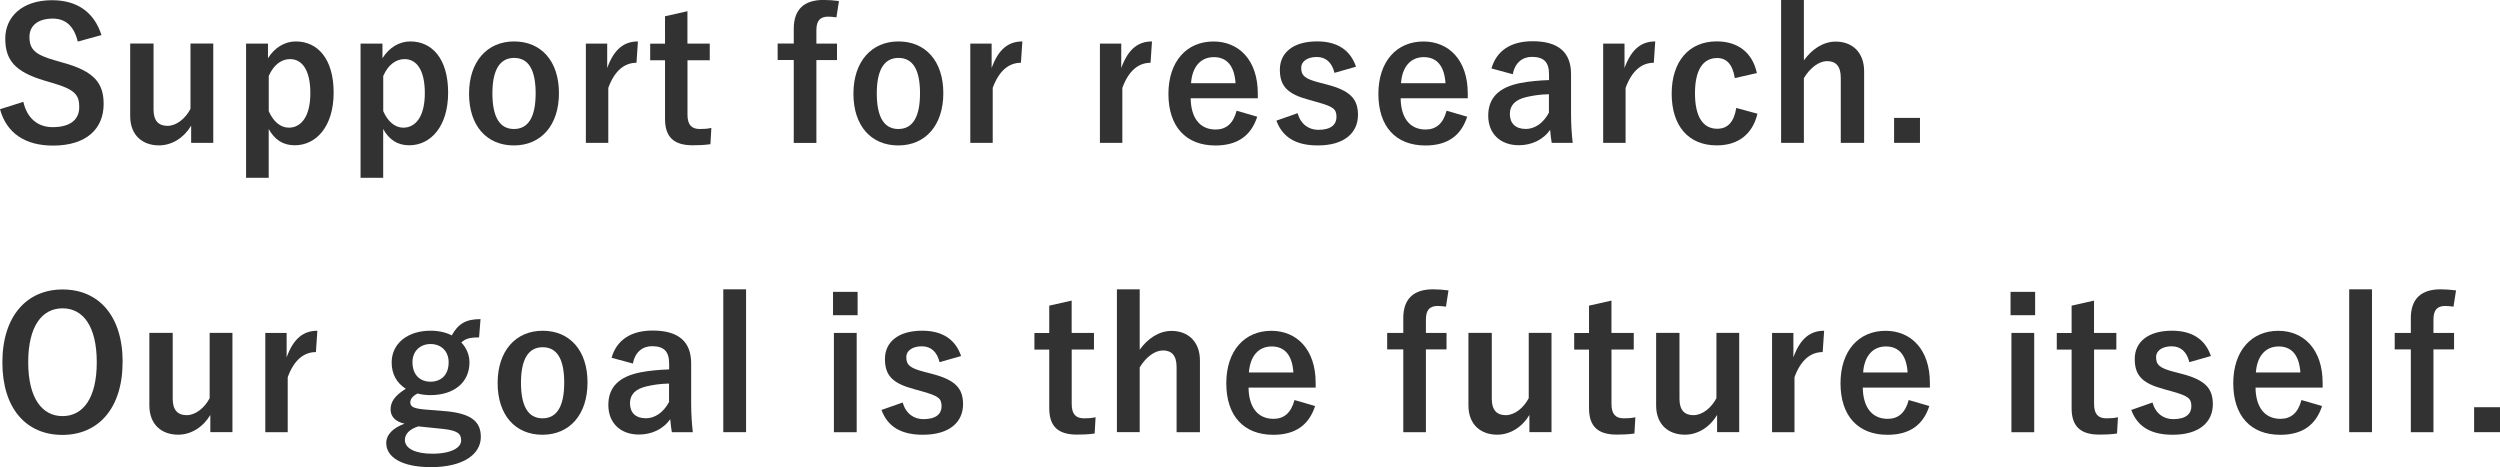 <?xml version="1.0" encoding="UTF-8"?><svg id="_レイヤー_2" xmlns="http://www.w3.org/2000/svg" viewBox="0 0 483.9 90.41"><defs><style>.cls-1{fill:#323232;}</style></defs><g id="ENG"><g><path class="cls-1" d="m15.05,8.05c-.7-2.94-2.31-4.45-4.83-4.45-2.87,0-4.52,1.37-4.52,3.54,0,2.38,1.05,3.46,4.97,4.55l1.44.42c6.2,1.68,7.95,4.03,7.95,8.02,0,4.76-3.29,8.05-9.8,8.05-5.29,0-8.96-2.31-10.26-7.04l4.52-1.43c.7,3.15,2.77,4.9,5.64,4.9,3.57,0,5.18-1.54,5.18-3.89s-.84-3.43-5.29-4.69l-1.4-.42C2.87,13.9,1.02,11.62,1.02,7.46S4.24.04,10.08.04C14.84.04,18.2,2.28,19.64,6.79l-4.59,1.26Z"/><path class="cls-1" d="m41.27,27.65h-4.27v-3.33c-1.37,2.31-3.68,3.82-6.23,3.82-3.12,0-5.57-1.89-5.57-5.67v-14.04h4.52v12.78c0,2.17.98,3.15,2.7,3.15s3.47-1.4,4.45-3.29v-12.64h4.41v19.22Z"/><path class="cls-1" d="m51.87,11.27c1.3-2.1,3.29-3.25,5.39-3.25,4.2,0,7.32,3.33,7.32,9.91s-3.4,10.19-7.53,10.19c-2.31,0-3.92-1.12-5.04-3.15v9.45h-4.38V8.44h4.24v2.83Zm.14,10.22c.88,2.03,2.28,3.22,3.89,3.22,2.31,0,4.17-2.03,4.17-6.69s-1.72-6.58-3.92-6.58c-1.61,0-3.15,1.02-4.13,3.26v6.79Z"/><path class="cls-1" d="m74.03,11.27c1.3-2.1,3.29-3.25,5.39-3.25,4.2,0,7.32,3.33,7.32,9.91s-3.4,10.19-7.53,10.19c-2.31,0-3.92-1.12-5.04-3.15v9.45h-4.38V8.44h4.24v2.83Zm.14,10.22c.88,2.03,2.28,3.22,3.89,3.22,2.31,0,4.17-2.03,4.17-6.69s-1.72-6.58-3.92-6.58c-1.61,0-3.15,1.02-4.13,3.26v6.79Z"/><path class="cls-1" d="m108.19,18.03c0,6.23-3.47,10.12-8.72,10.12s-8.68-3.78-8.68-10.01,3.5-10.12,8.72-10.12,8.68,3.78,8.68,10.01Zm-12.88.04c0,4.45,1.33,6.9,4.17,6.9s4.2-2.42,4.2-6.9-1.33-6.86-4.17-6.86-4.2,2.45-4.2,6.86Z"/><path class="cls-1" d="m123.2,12.15c-2.31,0-4.24,1.51-5.46,4.87v10.64h-4.34V8.44h4.13v4.73c1.36-3.78,3.36-5.15,5.95-5.15l-.28,4.13Z"/><path class="cls-1" d="m133.07,8.44h4.31v3.22h-4.31v10.54c0,1.93.77,2.77,2.38,2.77.74,0,1.44-.03,2.24-.21l-.18,3.15c-1.23.17-2.28.21-3.43.21-3.64,0-5.36-1.58-5.36-5.11v-11.34h-2.87v-3.22h2.87V3.15l4.34-.98v6.27Z"/><path class="cls-1" d="m161.91,3.36c-.56-.07-1.08-.14-1.58-.14-1.58,0-2.31.77-2.31,2.63v2.59h3.99v3.19h-3.99v16.03h-4.38V11.62h-3.12v-3.19h3.12v-2.87c0-3.82,2.1-5.57,5.74-5.57.91,0,2,.07,3.01.21l-.49,3.15Z"/><path class="cls-1" d="m182.59,18.03c0,6.23-3.47,10.12-8.72,10.12s-8.68-3.78-8.68-10.01,3.5-10.12,8.72-10.12,8.68,3.78,8.68,10.01Zm-12.88.04c0,4.45,1.33,6.9,4.17,6.9s4.2-2.42,4.2-6.9-1.33-6.86-4.17-6.86-4.2,2.45-4.2,6.86Z"/><path class="cls-1" d="m197.61,12.15c-2.31,0-4.24,1.51-5.46,4.87v10.64h-4.34V8.44h4.13v4.73c1.36-3.78,3.36-5.15,5.95-5.15l-.28,4.13Z"/><path class="cls-1" d="m222.7,12.15c-2.31,0-4.24,1.51-5.46,4.87v10.64h-4.34V8.44h4.13v4.73c1.36-3.78,3.36-5.15,5.95-5.15l-.28,4.13Z"/><path class="cls-1" d="m230.47,19.01c.03,3.64,1.65,6.06,4.83,6.06,2,0,3.4-1.12,4.06-3.64l3.99,1.16c-1.19,3.68-3.82,5.57-8.09,5.57-5.74,0-9.1-3.68-9.1-9.98s3.54-10.15,8.72-10.15c4.9,0,8.58,3.57,8.58,10.08v.91h-12.99Zm8.68-2.91c-.21-3.22-1.58-5.04-4.2-5.04s-4.2,1.96-4.41,5.04h8.61Z"/><path class="cls-1" d="m258.3,14.11c-.49-2.07-1.72-3.08-3.43-3.08-1.89,0-3.01.91-3.01,2.06,0,1.51.63,2.14,3.43,2.87l1.61.42c4.38,1.15,5.95,2.73,5.95,5.85,0,3.43-2.56,5.92-7.77,5.92-4.06,0-6.79-1.44-8.02-4.8l4.1-1.44c.63,2.17,2.17,3.22,4.03,3.22,2.52,0,3.5-1.09,3.5-2.49,0-1.58-.67-2-3.71-2.87l-1.61-.45c-4.17-1.12-5.64-2.63-5.64-5.85s2.52-5.46,7.21-5.46c4.03,0,6.48,1.79,7.53,4.9l-4.17,1.19Z"/><path class="cls-1" d="m271.11,19.01c.03,3.64,1.65,6.06,4.83,6.06,2,0,3.4-1.12,4.06-3.64l3.99,1.16c-1.19,3.68-3.82,5.57-8.09,5.57-5.74,0-9.1-3.68-9.1-9.98s3.54-10.15,8.72-10.15c4.9,0,8.58,3.57,8.58,10.08v.91h-12.99Zm8.68-2.91c-.21-3.22-1.58-5.04-4.2-5.04s-4.2,1.96-4.41,5.04h8.61Z"/><path class="cls-1" d="m288.68,13.27c.98-3.47,3.78-5.29,7.95-5.29,4.97,0,7.46,2.1,7.46,6.37v7.63c0,2.24.14,4.06.32,5.67h-4.06c-.14-.84-.21-1.4-.31-2.52-1.37,1.96-3.61,2.98-6.06,2.98-3.54,0-5.92-2.21-5.92-5.71s2.1-5.53,6.27-6.34c1.65-.32,3.54-.49,5.5-.56v-1.09c0-2.42-1.02-3.4-3.33-3.4-1.82,0-3.29,1.15-3.68,3.36l-4.13-1.12Zm11.13,4.97c-1.86.04-3.22.28-4.41.56-2.07.49-3.15,1.54-3.15,3.25,0,1.82,1.08,2.91,3.08,2.91,1.68,0,3.36-1.05,4.48-3.15v-3.57Z"/><path class="cls-1" d="m320.11,12.15c-2.31,0-4.24,1.51-5.46,4.87v10.64h-4.34V8.44h4.13v4.73c1.36-3.78,3.36-5.15,5.95-5.15l-.28,4.13Z"/><path class="cls-1" d="m335.79,15.12c-.42-2.66-1.61-3.89-3.4-3.89-2.84,0-4.31,2.42-4.31,6.83s1.47,6.86,4.31,6.86c2.07,0,3.26-1.37,3.68-4.03l4.1,1.12c-.95,3.99-3.75,6.13-7.88,6.13-5.46,0-8.72-3.75-8.72-10.01s3.36-10.12,8.72-10.12c4.13,0,6.93,2.21,7.77,6.13l-4.27.98Z"/><path class="cls-1" d="m349.16,11.69c1.54-2.17,3.75-3.64,6.16-3.64,3.19,0,5.5,2.06,5.5,5.74v13.86h-4.52v-12.6c0-2.24-.95-3.22-2.66-3.22-1.54,0-3.29,1.29-4.48,3.29v12.53h-4.41V0h4.41v11.69Z"/><path class="cls-1" d="m371.63,27.65h-5.01v-4.83h5.01v4.83Z"/><path class="cls-1" d="m23.73,70.07c0,8.96-4.69,14.11-11.66,14.11S.46,79.1.46,70.14s4.73-14.11,11.66-14.11,11.62,5.04,11.62,14.04Zm-18.27.04c0,6.93,2.66,10.43,6.65,10.43s6.62-3.5,6.62-10.43-2.63-10.43-6.62-10.43-6.65,3.47-6.65,10.43Z"/><path class="cls-1" d="m44.98,83.65h-4.27v-3.33c-1.37,2.31-3.68,3.82-6.23,3.82-3.12,0-5.57-1.89-5.57-5.67v-14.04h4.52v12.78c0,2.17.98,3.15,2.7,3.15s3.47-1.4,4.45-3.29v-12.64h4.41v19.22Z"/><path class="cls-1" d="m61.15,68.15c-2.31,0-4.24,1.51-5.46,4.87v10.64h-4.34v-19.22h4.13v4.73c1.36-3.78,3.36-5.15,5.95-5.15l-.28,4.13Z"/><path class="cls-1" d="m92.72,65.31c-1.93,0-2.63.28-3.43.98,1.02,1.05,1.58,2.45,1.58,3.85,0,3.99-3.12,6.34-7.56,6.34-.81,0-1.72-.1-2.49-.31-.84.42-1.4,1.02-1.4,1.68,0,.81.46,1.19,2.66,1.4l4.34.35c5.04.49,6.65,2.17,6.65,4.97,0,3.36-3.4,5.85-9.66,5.85-5.57,0-8.65-1.89-8.65-4.66,0-1.68,1.4-2.98,3.54-3.75-1.75-.39-2.7-1.37-2.7-2.77,0-1.51.88-2.7,2.94-3.99-1.75-1.12-2.73-2.84-2.73-5.08,0-3.71,3.12-6.16,7.53-6.16,1.51,0,2.98.31,4.1.91,1.26-2.28,2.77-3.15,5.57-3.15l-.28,3.54Zm-11.76,17.22c-1.65.53-2.59,1.44-2.59,2.63,0,1.68,2.1,2.66,5.29,2.66,3.75,0,5.6-1.19,5.6-2.56,0-1.29-.63-1.93-3.54-2.24l-4.76-.49Zm-1.12-12.43c0,2.48,1.47,3.78,3.5,3.78s3.5-1.3,3.5-3.75c0-2.24-1.54-3.54-3.5-3.54s-3.5,1.33-3.5,3.5Z"/><path class="cls-1" d="m113.72,74.03c0,6.23-3.47,10.12-8.72,10.12s-8.68-3.78-8.68-10.01,3.5-10.12,8.72-10.12,8.68,3.78,8.68,10.01Zm-12.88.04c0,4.45,1.33,6.9,4.17,6.9s4.2-2.42,4.2-6.9-1.33-6.86-4.17-6.86-4.2,2.45-4.2,6.86Z"/><path class="cls-1" d="m118.37,69.27c.98-3.47,3.78-5.29,7.95-5.29,4.97,0,7.46,2.1,7.46,6.37v7.63c0,2.24.14,4.06.32,5.67h-4.06c-.14-.84-.21-1.4-.31-2.52-1.37,1.96-3.61,2.98-6.06,2.98-3.54,0-5.92-2.21-5.92-5.71s2.1-5.53,6.27-6.34c1.65-.32,3.54-.49,5.5-.56v-1.09c0-2.42-1.02-3.4-3.33-3.4-1.82,0-3.29,1.15-3.68,3.36l-4.13-1.12Zm11.13,4.97c-1.86.04-3.22.28-4.41.56-2.07.49-3.15,1.54-3.15,3.25,0,1.82,1.08,2.91,3.08,2.91,1.68,0,3.36-1.05,4.48-3.15v-3.57Z"/><path class="cls-1" d="m144.41,83.65h-4.41v-27.65h4.41v27.65Z"/><path class="cls-1" d="m166,61.01h-4.76v-4.52h4.76v4.52Zm-.18,22.65h-4.41v-19.22h4.41v19.22Z"/><path class="cls-1" d="m181.86,70.11c-.49-2.07-1.72-3.08-3.43-3.08-1.89,0-3.01.91-3.01,2.06,0,1.51.63,2.14,3.43,2.87l1.61.42c4.38,1.15,5.95,2.73,5.95,5.85,0,3.43-2.56,5.92-7.77,5.92-4.06,0-6.79-1.44-8.02-4.8l4.1-1.44c.63,2.17,2.17,3.22,4.03,3.22,2.52,0,3.5-1.09,3.5-2.49,0-1.58-.67-2-3.71-2.87l-1.61-.45c-4.17-1.12-5.64-2.63-5.64-5.85s2.52-5.46,7.21-5.46c4.03,0,6.48,1.79,7.53,4.9l-4.17,1.19Z"/><path class="cls-1" d="m207.44,64.44h4.31v3.22h-4.31v10.54c0,1.93.77,2.77,2.38,2.77.74,0,1.44-.03,2.24-.21l-.18,3.15c-1.23.18-2.28.21-3.43.21-3.64,0-5.36-1.58-5.36-5.11v-11.34h-2.87v-3.22h2.87v-5.29l4.34-.98v6.27Z"/><path class="cls-1" d="m220.6,67.69c1.54-2.17,3.75-3.64,6.16-3.64,3.19,0,5.5,2.06,5.5,5.74v13.86h-4.52v-12.6c0-2.24-.95-3.22-2.66-3.22-1.54,0-3.29,1.29-4.48,3.29v12.53h-4.41v-27.65h4.41v11.69Z"/><path class="cls-1" d="m241.67,75.01c.03,3.64,1.65,6.06,4.83,6.06,2,0,3.4-1.12,4.06-3.64l3.99,1.16c-1.19,3.68-3.82,5.57-8.09,5.57-5.74,0-9.1-3.68-9.1-9.98s3.54-10.15,8.72-10.15c4.9,0,8.58,3.57,8.58,10.08v.91h-12.99Zm8.68-2.91c-.21-3.22-1.58-5.04-4.2-5.04s-4.2,1.96-4.41,5.04h8.61Z"/><path class="cls-1" d="m279.89,59.36c-.56-.07-1.08-.14-1.58-.14-1.58,0-2.31.77-2.31,2.63v2.59h3.99v3.19h-3.99v16.03h-4.38v-16.03h-3.12v-3.19h3.12v-2.87c0-3.82,2.1-5.57,5.74-5.57.91,0,2,.07,3.01.21l-.49,3.15Z"/><path class="cls-1" d="m300.3,83.65h-4.27v-3.33c-1.37,2.31-3.68,3.82-6.23,3.82-3.12,0-5.57-1.89-5.57-5.67v-14.04h4.52v12.78c0,2.17.98,3.15,2.7,3.15s3.47-1.4,4.45-3.29v-12.64h4.41v19.22Z"/><path class="cls-1" d="m311.92,64.44h4.31v3.22h-4.31v10.54c0,1.93.77,2.77,2.38,2.77.74,0,1.44-.03,2.24-.21l-.18,3.15c-1.23.18-2.28.21-3.43.21-3.64,0-5.36-1.58-5.36-5.11v-11.34h-2.87v-3.22h2.87v-5.29l4.34-.98v6.27Z"/><path class="cls-1" d="m336.63,83.65h-4.27v-3.33c-1.37,2.31-3.68,3.82-6.23,3.82-3.12,0-5.57-1.89-5.57-5.67v-14.04h4.52v12.78c0,2.17.98,3.15,2.7,3.15s3.47-1.4,4.45-3.29v-12.64h4.41v19.22Z"/><path class="cls-1" d="m352.8,68.15c-2.31,0-4.24,1.51-5.46,4.87v10.64h-4.34v-19.22h4.13v4.73c1.36-3.78,3.36-5.15,5.95-5.15l-.28,4.13Z"/><path class="cls-1" d="m360.56,75.01c.04,3.64,1.65,6.06,4.83,6.06,2,0,3.4-1.12,4.06-3.64l3.99,1.16c-1.19,3.68-3.82,5.57-8.09,5.57-5.74,0-9.1-3.68-9.1-9.98s3.54-10.15,8.72-10.15c4.9,0,8.58,3.57,8.58,10.08v.91h-12.99Zm8.68-2.91c-.21-3.22-1.58-5.04-4.2-5.04s-4.2,1.96-4.41,5.04h8.61Z"/><path class="cls-1" d="m393.92,61.01h-4.76v-4.52h4.76v4.52Zm-.18,22.65h-4.41v-19.22h4.41v19.22Z"/><path class="cls-1" d="m405.33,64.44h4.31v3.22h-4.31v10.54c0,1.93.77,2.77,2.38,2.77.74,0,1.44-.03,2.24-.21l-.18,3.15c-1.23.18-2.28.21-3.43.21-3.64,0-5.36-1.58-5.36-5.11v-11.34h-2.87v-3.22h2.87v-5.29l4.34-.98v6.27Z"/><path class="cls-1" d="m423.77,70.11c-.49-2.07-1.72-3.08-3.43-3.08-1.89,0-3.01.91-3.01,2.06,0,1.51.63,2.14,3.43,2.87l1.61.42c4.38,1.15,5.95,2.73,5.95,5.85,0,3.43-2.56,5.92-7.77,5.92-4.06,0-6.79-1.44-8.02-4.8l4.1-1.44c.63,2.17,2.17,3.22,4.03,3.22,2.52,0,3.5-1.09,3.5-2.49,0-1.58-.67-2-3.71-2.87l-1.61-.45c-4.17-1.12-5.64-2.63-5.64-5.85s2.52-5.46,7.21-5.46c4.03,0,6.48,1.79,7.53,4.9l-4.17,1.19Z"/><path class="cls-1" d="m436.58,75.01c.03,3.64,1.65,6.06,4.83,6.06,2,0,3.4-1.12,4.06-3.64l3.99,1.16c-1.19,3.68-3.82,5.57-8.09,5.57-5.74,0-9.1-3.68-9.1-9.98s3.54-10.15,8.72-10.15c4.9,0,8.58,3.57,8.58,10.08v.91h-12.99Zm8.68-2.91c-.21-3.22-1.58-5.04-4.2-5.04s-4.2,1.96-4.41,5.04h8.61Z"/><path class="cls-1" d="m459.12,83.65h-4.41v-27.65h4.41v27.65Z"/><path class="cls-1" d="m474.91,59.36c-.56-.07-1.08-.14-1.58-.14-1.58,0-2.31.77-2.31,2.63v2.59h3.99v3.19h-3.99v16.03h-4.38v-16.03h-3.12v-3.19h3.12v-2.87c0-3.82,2.1-5.57,5.74-5.57.91,0,2,.07,3.01.21l-.49,3.15Z"/><path class="cls-1" d="m483.9,83.65h-5.01v-4.83h5.01v4.83Z"/></g></g></svg>